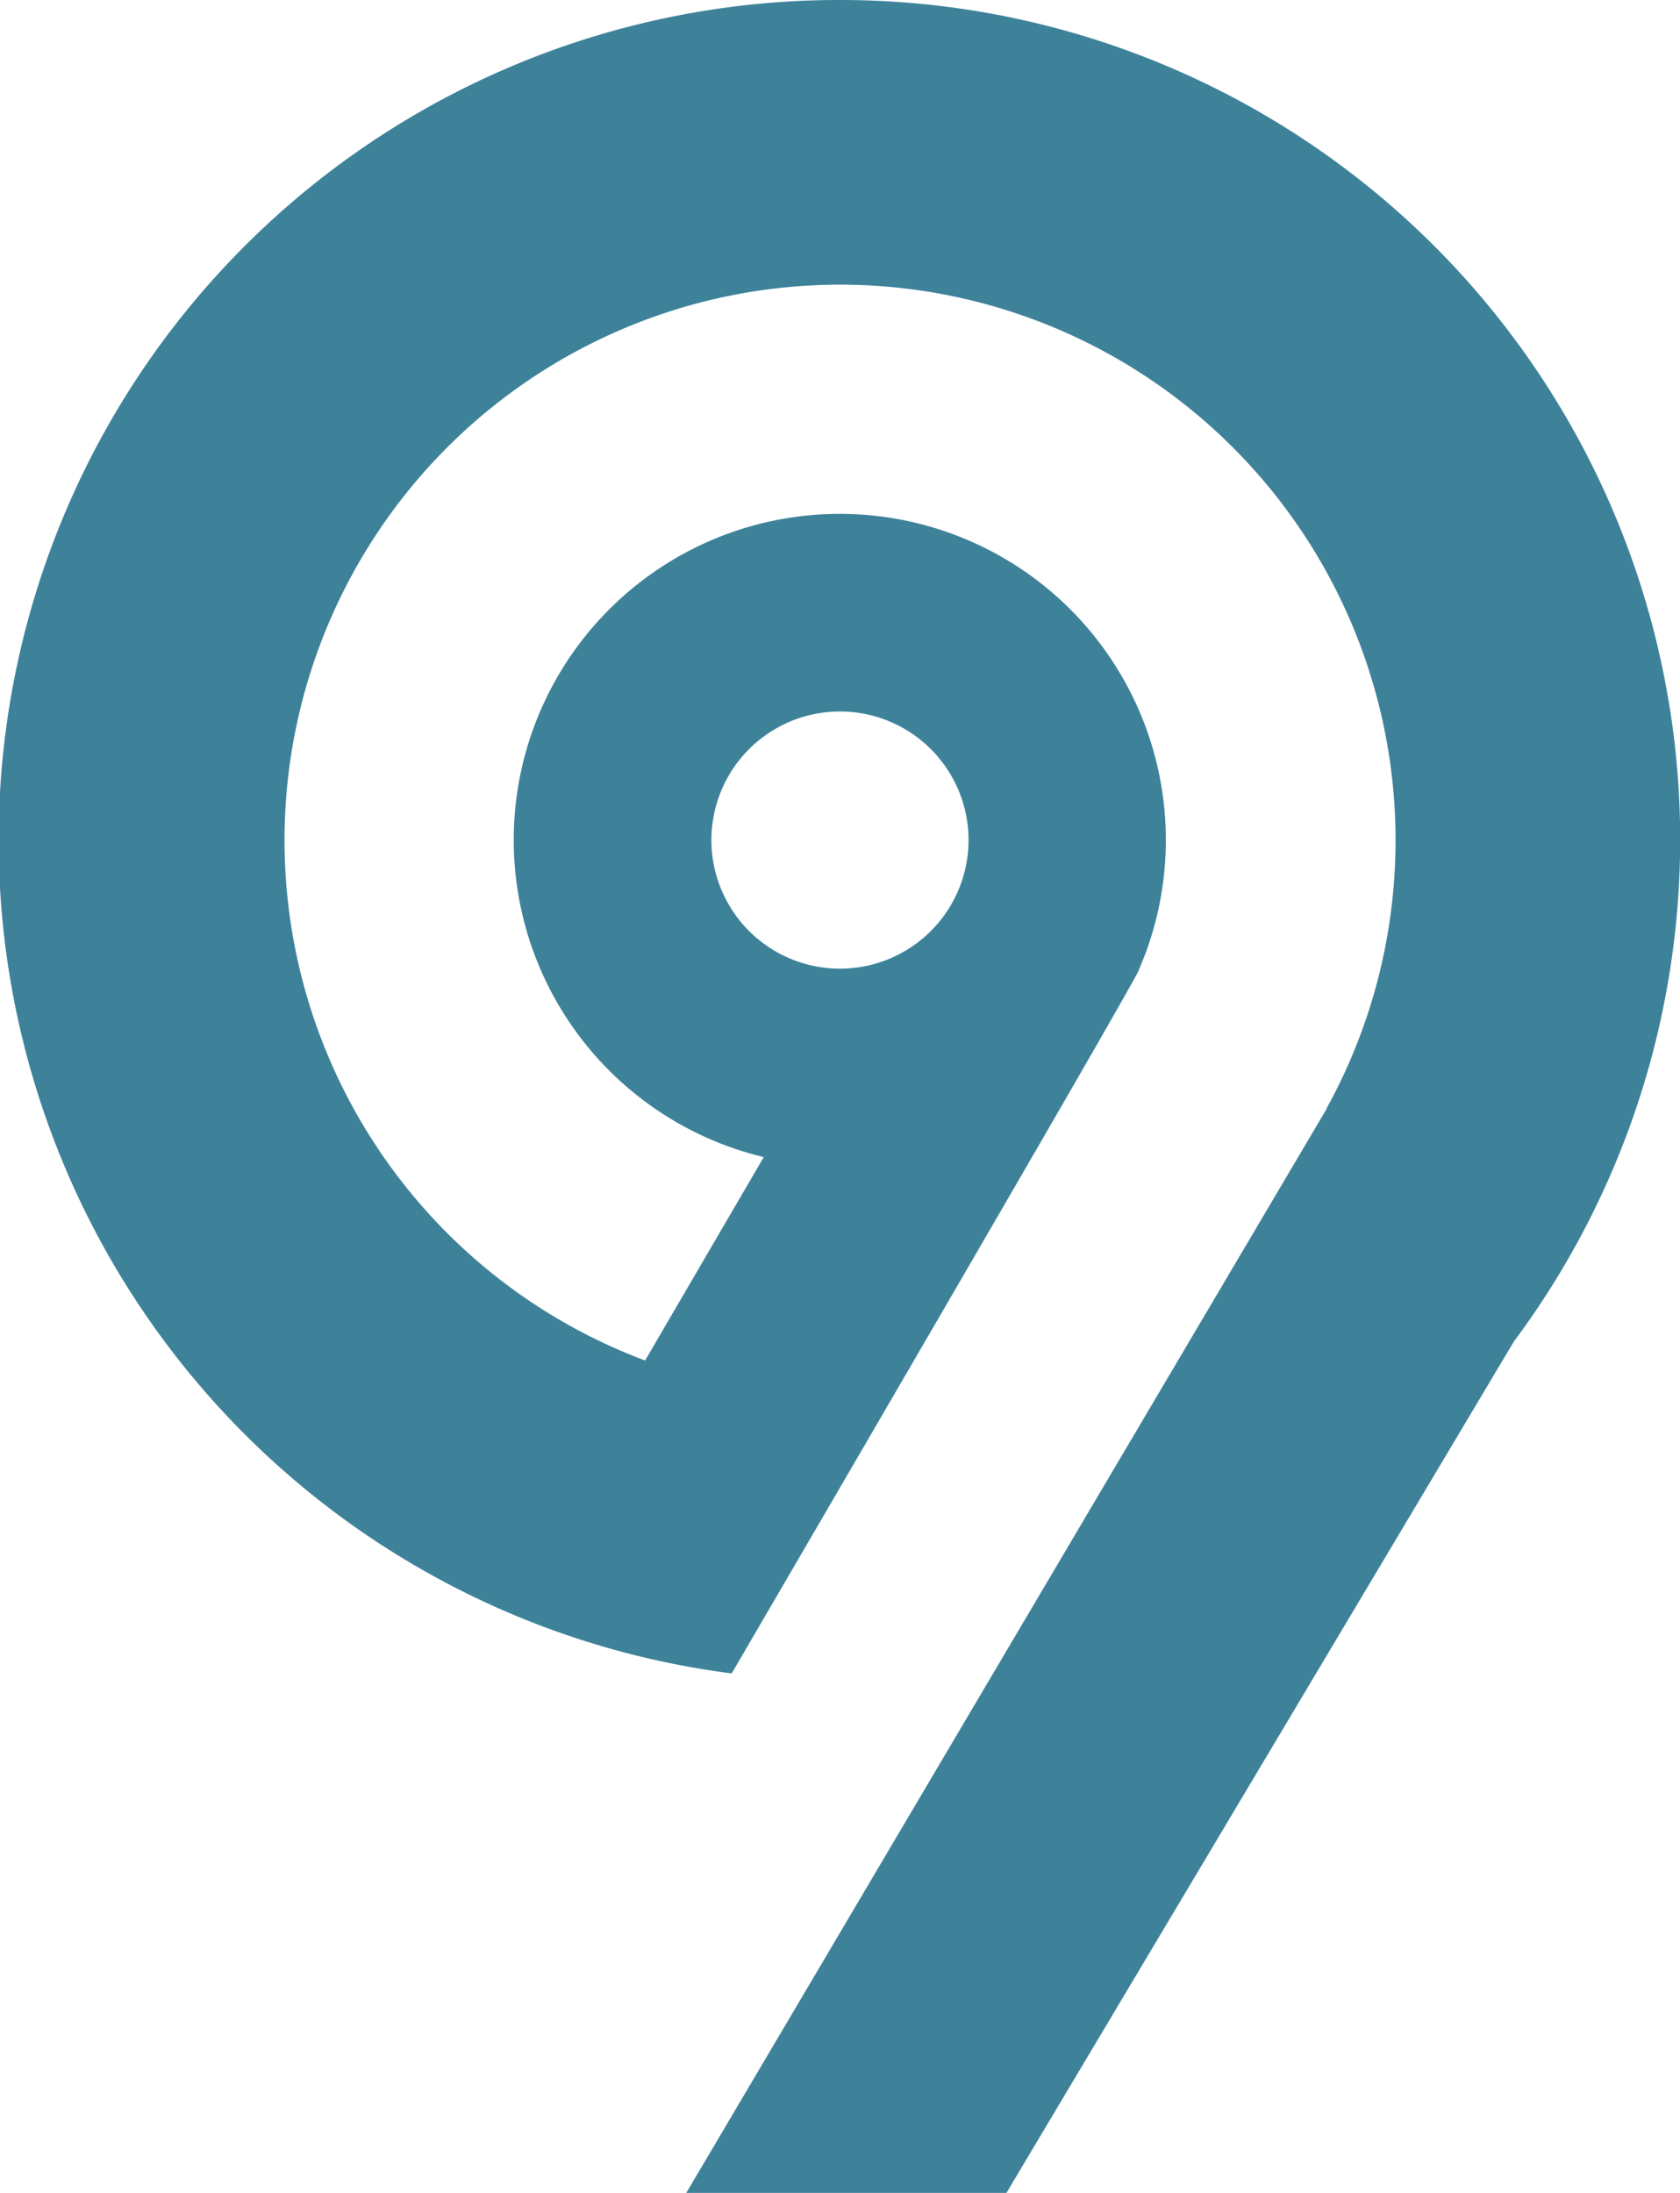 <?xml version="1.0" encoding="UTF-8" standalone="no"?><svg xmlns="http://www.w3.org/2000/svg" fill="#3e829a" height="352.53" viewBox="0 0 270.09 352.53" width="270.09"><g data-name="Layer 2"><g data-name="Layer 1"><path d="M135,0a135.05,135.05,0,0,0-17.37,269S181.56,159.47,183.06,156l1-2.48A52.42,52.42,0,1,0,122.79,186l-19.08,32.7a89.31,89.31,0,1,1,109.57-40.54l.05,0-103,174.35H161.8l81.58-136.86A135,135,0,0,0,135,0Zm0,114.37A20.67,20.67,0,1,1,114.37,135,20.67,20.67,0,0,1,135,114.37Z"/></g></g></svg>